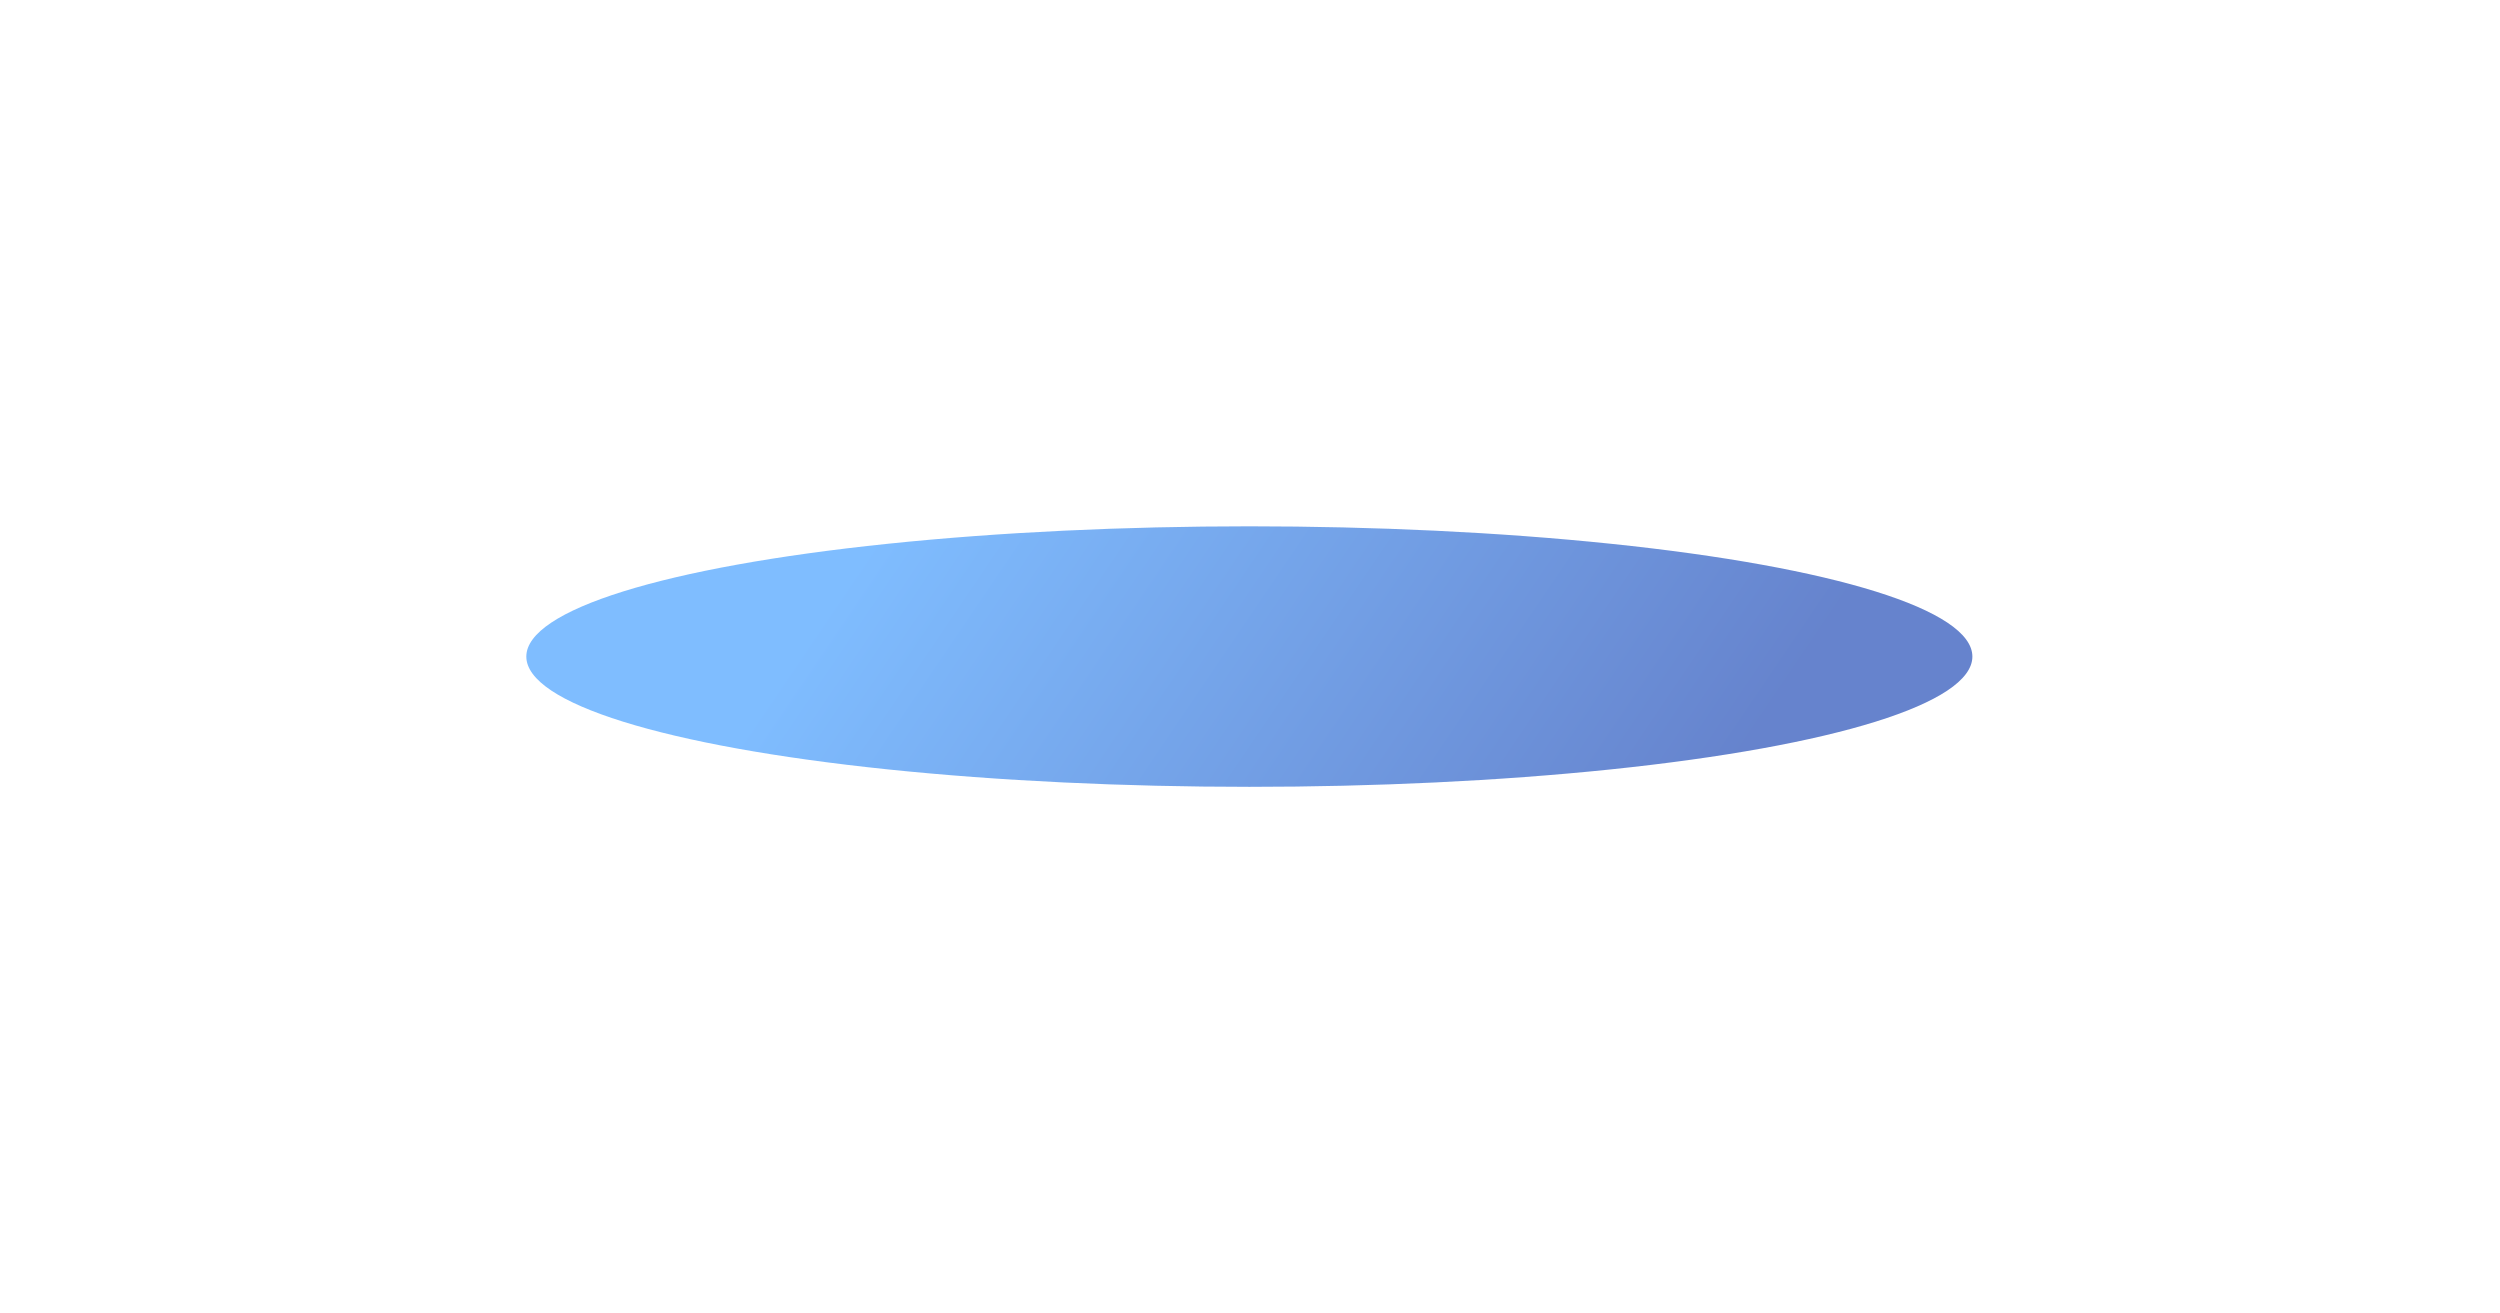 <svg preserveAspectRatio="none" width="100%" height="100%" overflow="visible" style="display: block;" viewBox="0 0 950 499" fill="none" xmlns="http://www.w3.org/2000/svg">
<g id="oval gradient" filter="url(#filter0_f_59_15846)">
<ellipse cx="474.752" cy="249.5" rx="274.752" ry="49.5" fill="url(#paint0_linear_59_15846)" fill-opacity="0.6"/>
</g>
<defs>
<filter id="filter0_f_59_15846" x="0" y="0" width="949.505" height="499" filterUnits="userSpaceOnUse" color-interpolation-filters="sRGB">
<feFlood flood-opacity="0" result="BackgroundImageFix"/>
<feBlend mode="normal" in="SourceGraphic" in2="BackgroundImageFix" result="shape"/>
<feGaussianBlur stdDeviation="100" result="effect1_foregroundBlur_59_15846"/>
</filter>
<linearGradient id="paint0_linear_59_15846" x1="316.314" y1="228.049" x2="578.834" y2="405.816" gradientUnits="userSpaceOnUse">
<stop stop-color="#2A91FF"/>
<stop offset="1" stop-color="#0031AC"/>
</linearGradient>
</defs>
</svg>
